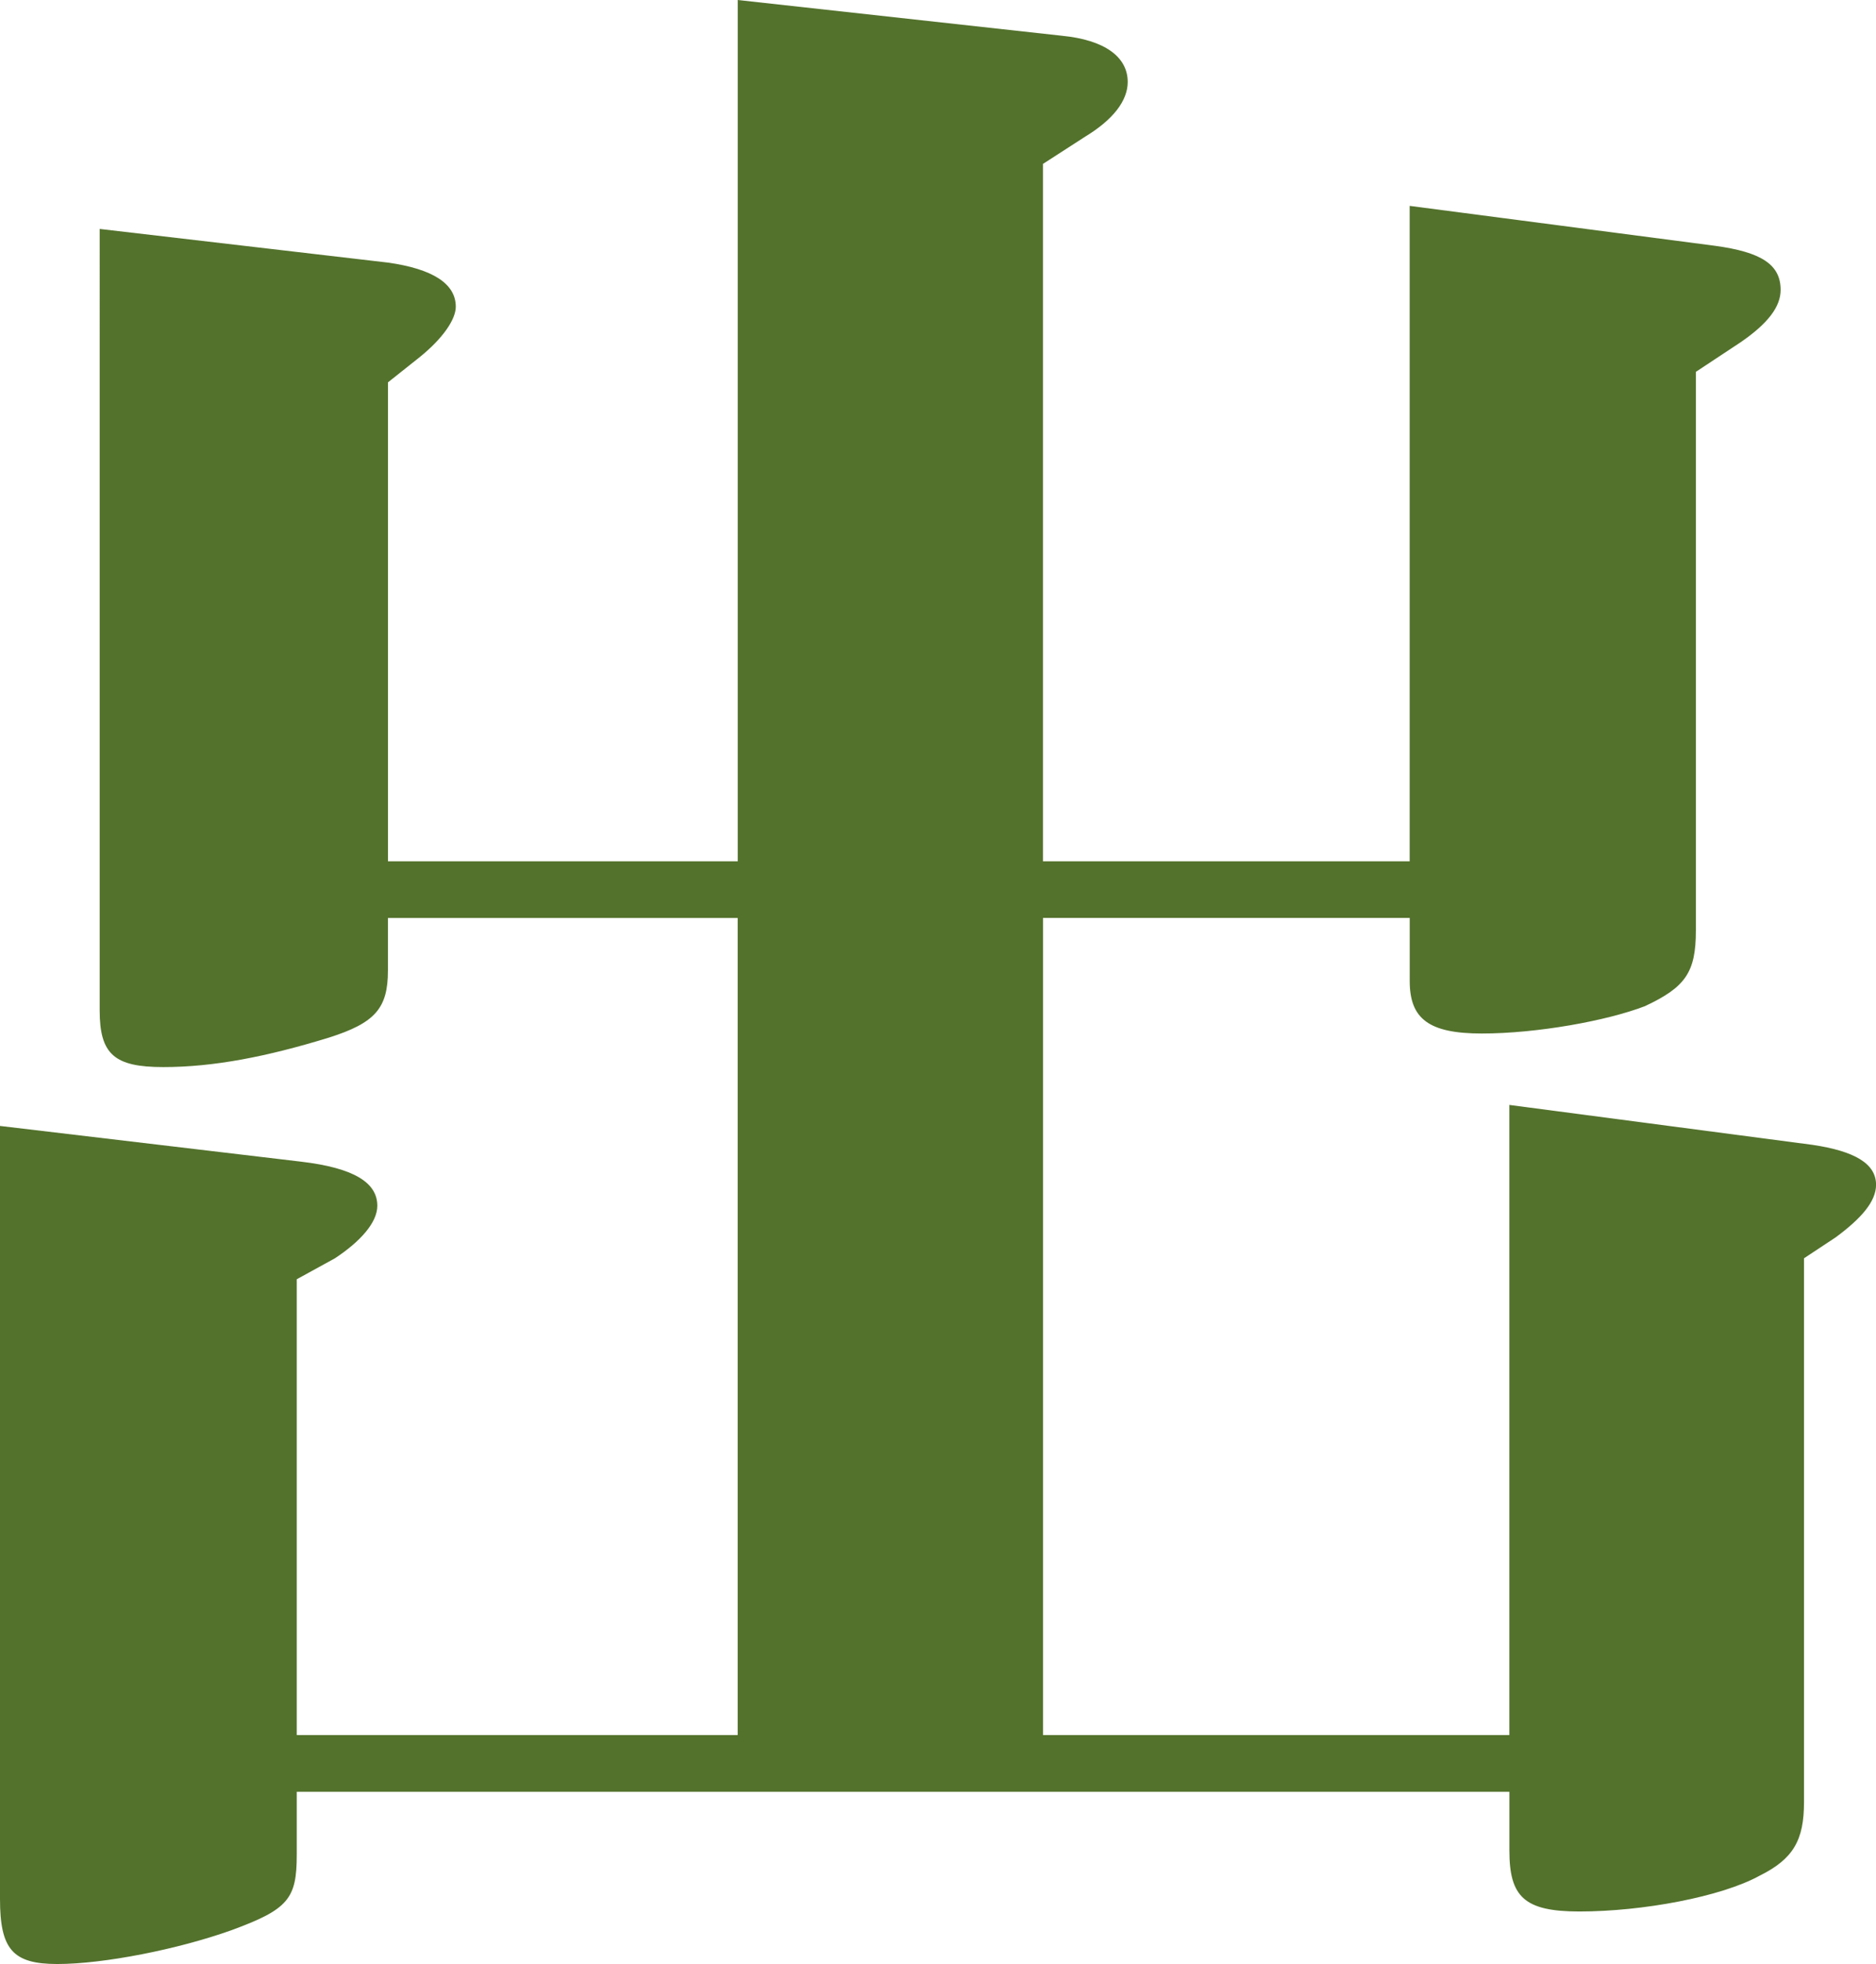 <?xml version="1.0" encoding="UTF-8"?>
<svg id="_レイヤー_2" data-name="レイヤー 2" xmlns="http://www.w3.org/2000/svg" viewBox="0 0 35.723 37.395">
  <defs>
    <style>
      .cls-1 {
        fill: #53722c;
      }
    </style>
  </defs>
  <g id="_レイヤー_1-2" data-name="レイヤー 1">
    <path class="cls-1" d="M20.223.681c.807.079,1.251.399,1.251.88,0,.359-.282.72-.807,1.039l-.807.521v13.278h6.983V3.92l5.813.76c.888.12,1.251.359,1.251.84,0,.32-.242.641-.767,1l-.847.56v10.638c0,.8-.202,1.079-.969,1.439-.727.28-2.058.521-3.108.521-1.009,0-1.372-.28-1.372-1v-1.2h-6.983v15.558h8.88v-11.998l5.772.76c.807.12,1.211.359,1.211.76,0,.32-.282.641-.767,1l-.605.4v10.357c0,.721-.202,1.08-.848,1.4-.726.399-2.219.68-3.43.68-1.05,0-1.332-.28-1.332-1.16v-1.119H5.651v1.199c0,.84-.161,1.04-1.251,1.439-1.009.36-2.421.641-3.31.641-.848,0-1.09-.28-1.09-1.24v-14.717l5.732.68c1.009.119,1.453.4,1.453.84,0,.32-.323.68-.807,1l-.727.399v8.679h8.396v-15.558h-6.66v1c0,.72-.242.999-1.13,1.28-1.171.359-2.18.559-3.148.559-.929,0-1.211-.24-1.211-1.08V4.359l5.49.641c.847.119,1.291.399,1.291.84,0,.24-.242.6-.686.959l-.605.481v9.119h6.66V0l6.176.681Z"/>
  </g>
</svg>